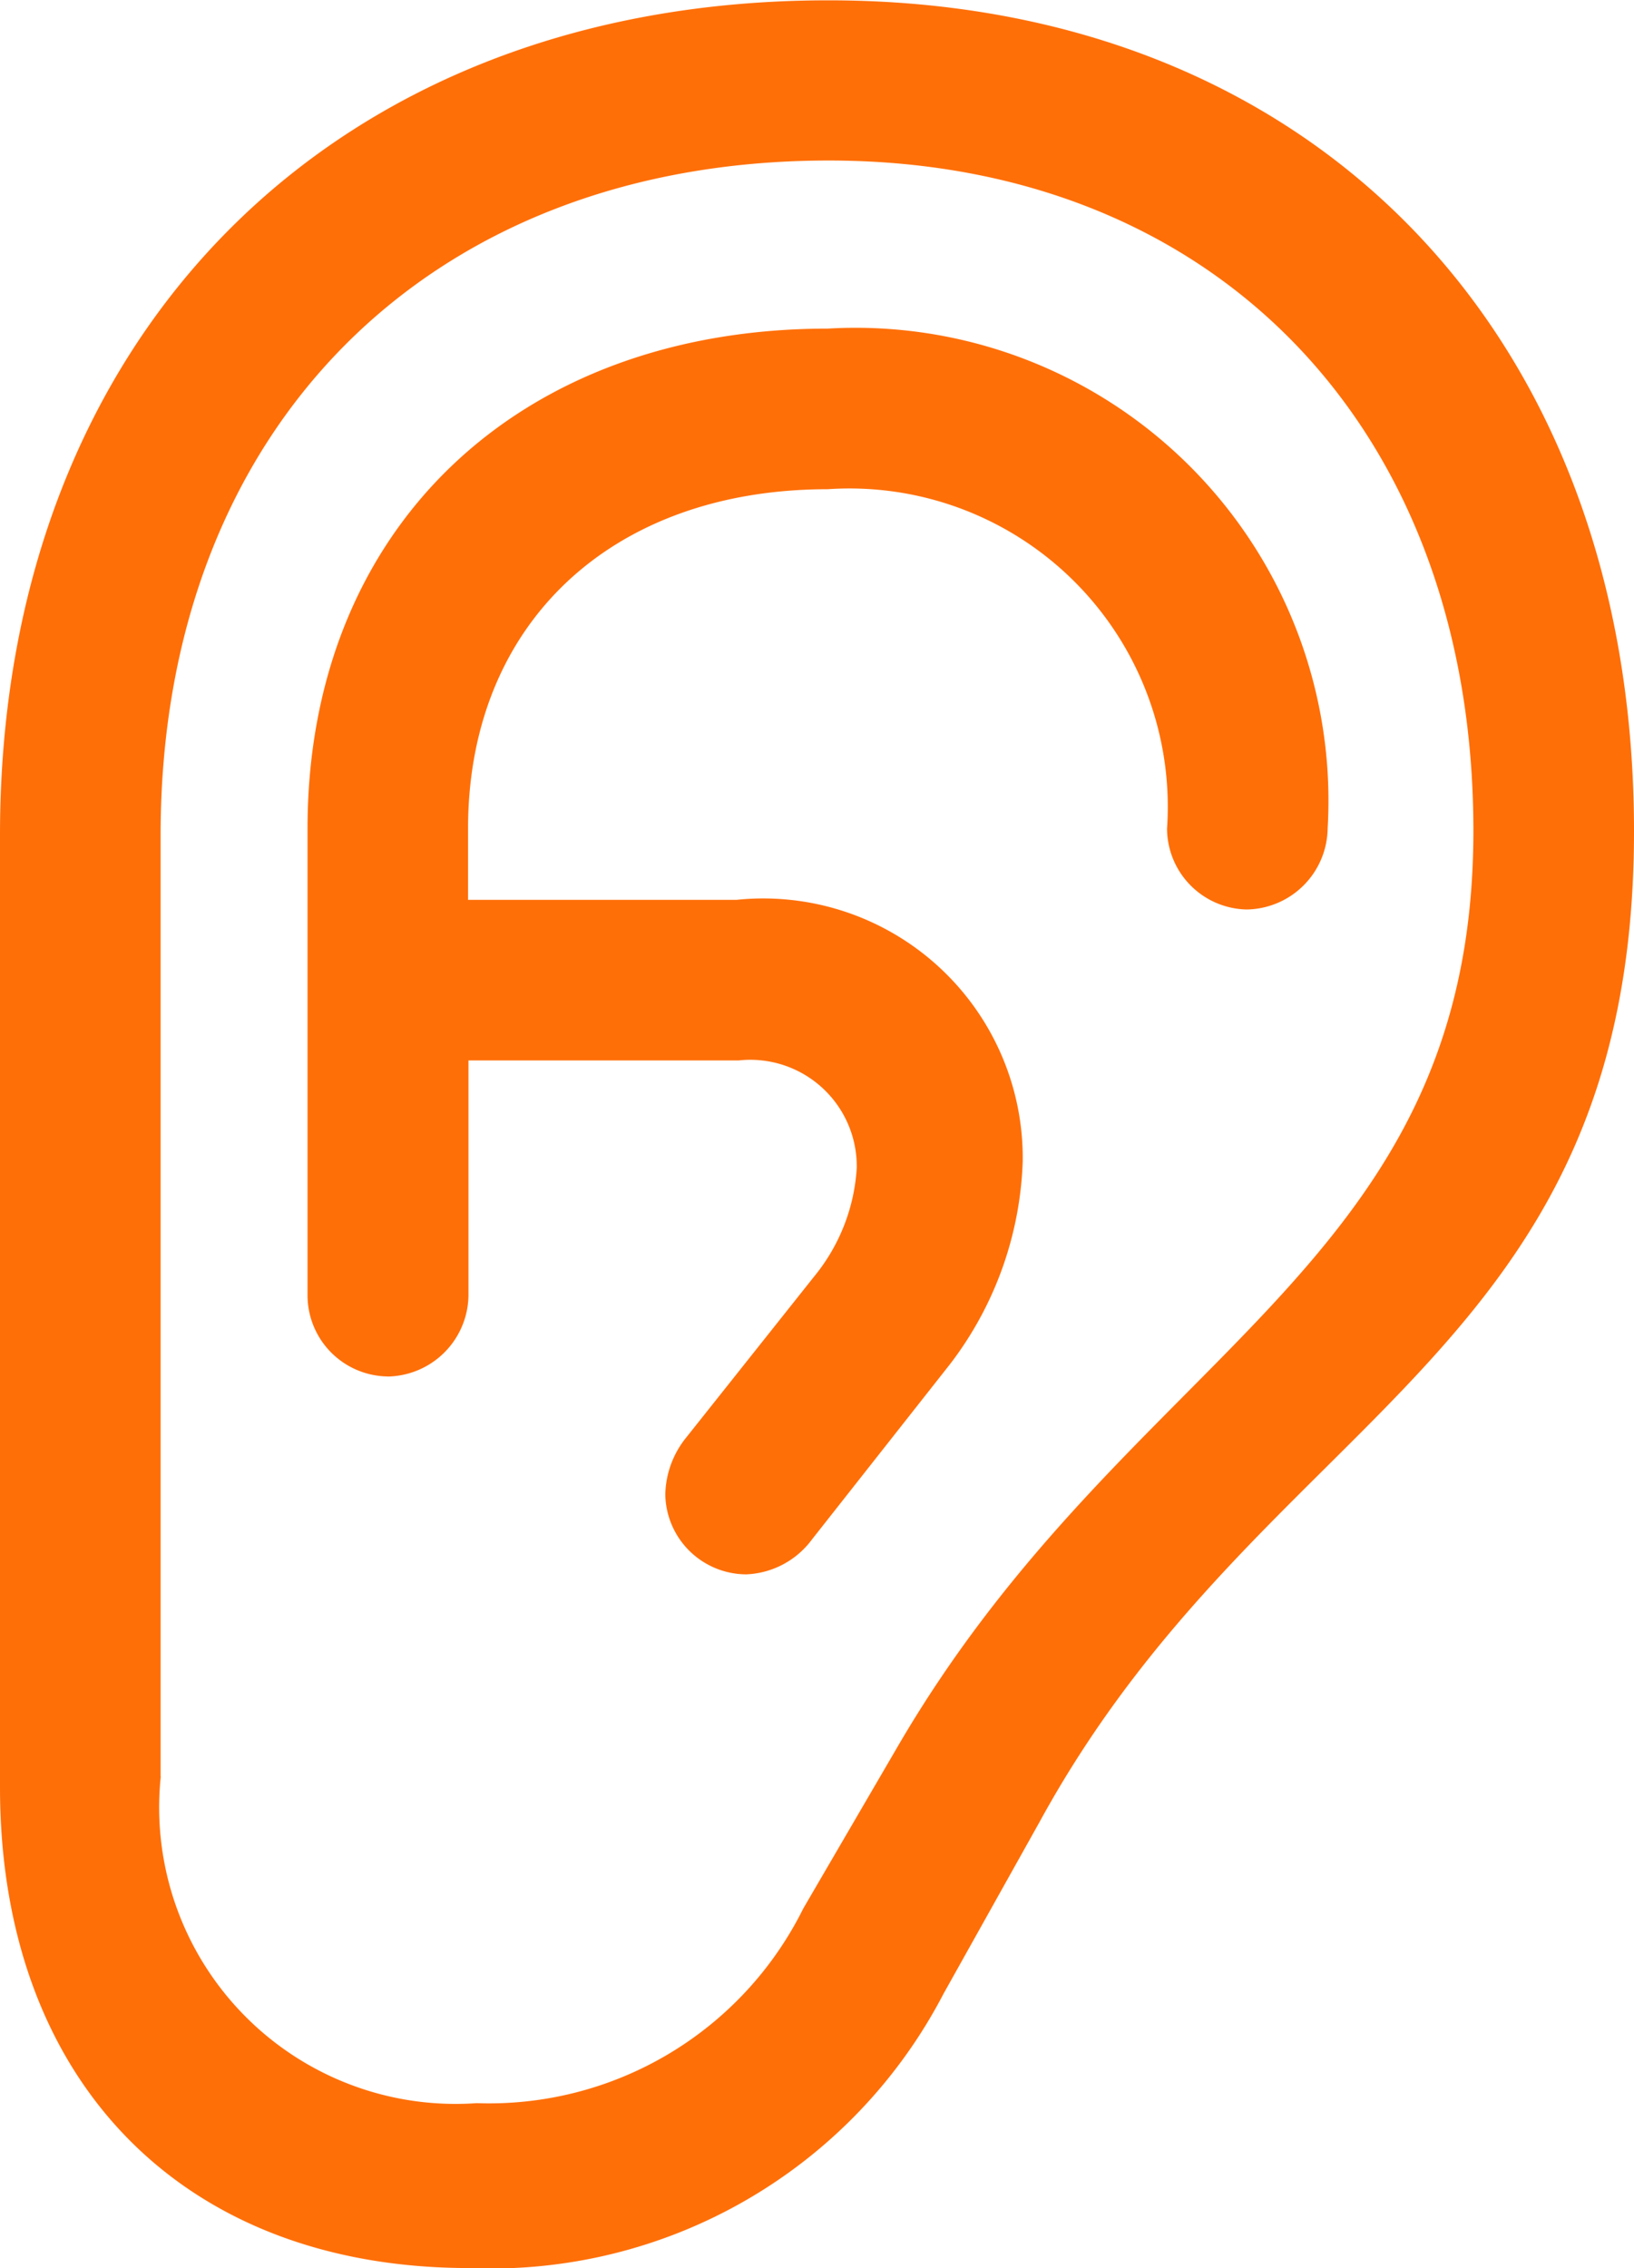 <?xml version="1.0" encoding="UTF-8"?>
<svg xmlns="http://www.w3.org/2000/svg" width="19.452" height="27" viewBox="0 0 19.452 27">
  <path id="ear" d="M10,24.292c0,3.5,2.178,5.724,5.585,5.724a6.072,6.072,0,0,0,5.648-3.267l1.14-2.039c2.671-4.889,7.079-5.522,7.079-11.8,0-5.927-3.838-9.89-9.587-9.89C13.976,3.016,10,7,10,12.957Zm1.912-.126V12.957c0-4.825,3.179-8.03,7.953-8.03,4.61,0,7.675,3.2,7.675,7.979,0,5.256-4.116,6.168-6.877,10.942l-1.1,1.887a4.175,4.175,0,0,1-3.888,2.318,3.529,3.529,0,0,1-3.761-3.888m2.7-4.762a.979.979,0,0,0,.963-.963v-2.8h3.217a1.267,1.267,0,0,1,1.405,1.28,2.247,2.247,0,0,1-.506,1.291l-1.52,1.913a1.114,1.114,0,0,0-.253.684.968.968,0,0,0,.963.95,1.024,1.024,0,0,0,.785-.418l1.646-2.09a4.2,4.2,0,0,0,.861-2.407,3.089,3.089,0,0,0-3.406-3.115H15.572v-.848c0-2.432,1.7-4.04,4.281-4.04a3.789,3.789,0,0,1,4.04,4.04.968.968,0,0,0,.95.963.979.979,0,0,0,.962-.963,5.63,5.63,0,0,0-5.952-5.952c-3.7,0-6.192,2.394-6.192,5.952v5.56a.967.967,0,0,0,.949.962" transform="translate(-10 -3.016)" fill="#ff6f08"></path>
</svg>
